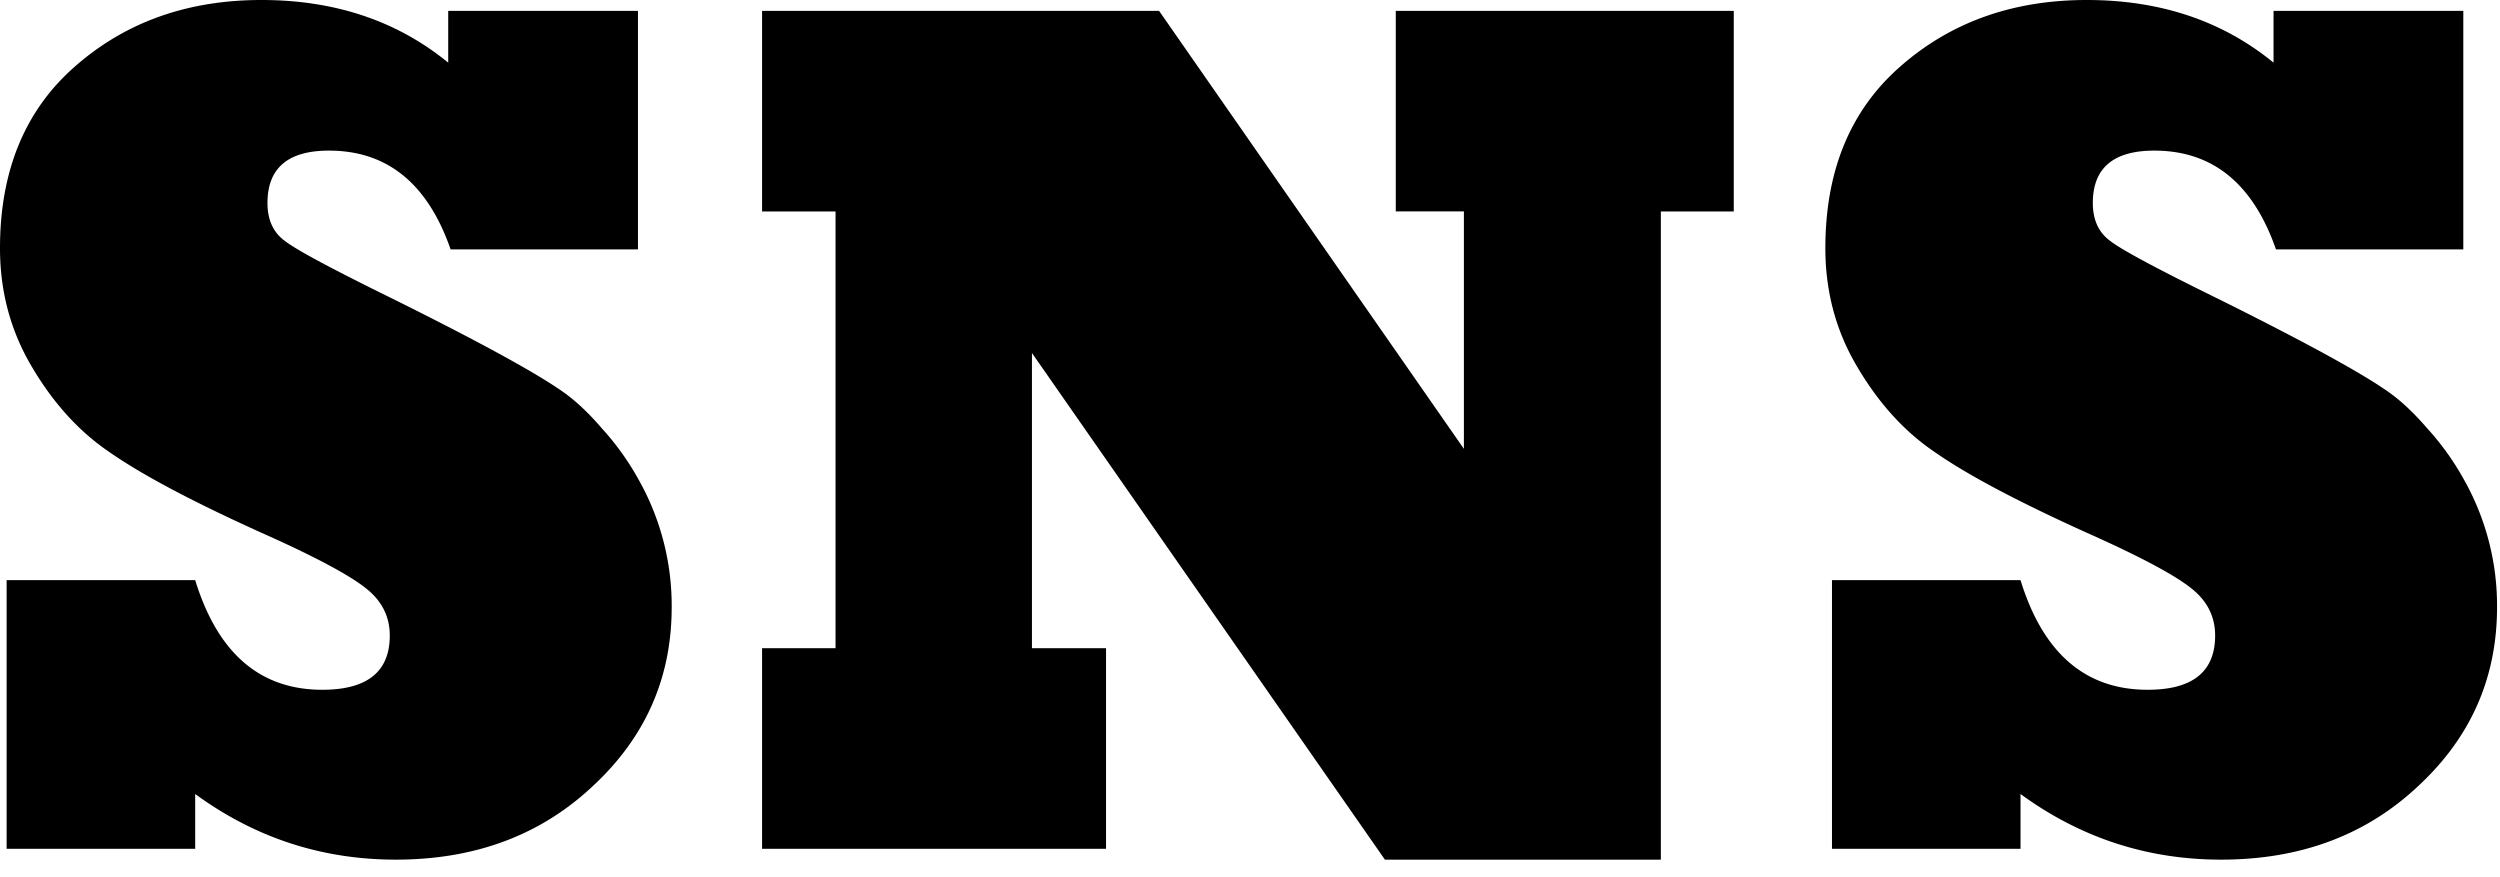 <svg width="77" height="27" fill="none" xmlns="http://www.w3.org/2000/svg"><path d="M6.012 26.144H.204v-8.276h5.808c.692 2.252 1.997 3.377 3.915 3.377 1.385 0 2.078-.556 2.078-1.67 0-.581-.241-1.064-.724-1.447-.52-.42-1.614-1.002-3.284-1.744-2.103-.953-3.649-1.775-4.639-2.468-.927-.63-1.719-1.503-2.375-2.616C.328 10.199 0 8.98 0 7.645c0-2.4.78-4.274 2.338-5.623C3.884.674 5.789 0 8.053 0c2.263 0 4.18.643 5.752 1.93V.334h5.844v7.348h-5.77c-.705-2.029-1.954-3.043-3.748-3.043-1.262 0-1.893.538-1.893 1.614 0 .52.18.91.538 1.169.347.272 1.466.872 3.359 1.8 2.536 1.261 4.23 2.183 5.084 2.764.433.285.872.687 1.317 1.206a8.273 8.273 0 011.132 1.578 7.906 7.906 0 011.02 3.933c0 2.165-.804 3.996-2.412 5.492-1.608 1.522-3.636 2.282-6.086 2.282-2.276 0-4.335-.674-6.178-2.022v1.689zm28.054 0H23.472v-6.18h2.263V6.514h-2.263V.334h12.227l9.389 13.49V6.512H42.99V.334H53.4v6.179h-2.246v19.965h-8.498L31.784 10.872v9.092h2.282v6.179zm28.166 0h-5.807v-8.276h5.807c.693 2.252 1.998 3.377 3.915 3.377 1.386 0 2.079-.556 2.079-1.67 0-.581-.242-1.064-.724-1.447-.52-.42-1.614-1.002-3.284-1.744-2.103-.953-3.65-1.775-4.639-2.468-.928-.63-1.72-1.503-2.375-2.616-.656-1.101-.983-2.32-.983-3.655 0-2.4.779-4.274 2.338-5.623C60.105.674 62.009 0 64.273 0c2.264 0 4.181.643 5.752 1.93V.334h5.845v7.348H70.1c-.706-2.029-1.955-3.043-3.748-3.043-1.262 0-1.893.538-1.893 1.614 0 .52.18.91.538 1.169.346.272 1.466.872 3.359 1.8 2.535 1.261 4.23 2.183 5.084 2.764.432.285.871.687 1.317 1.206a8.273 8.273 0 011.132 1.578 7.906 7.906 0 011.02 3.933c0 2.165-.804 3.996-2.412 5.492-1.608 1.522-3.637 2.282-6.086 2.282-2.276 0-4.335-.674-6.179-2.022v1.689z" fill="#000"/></svg>